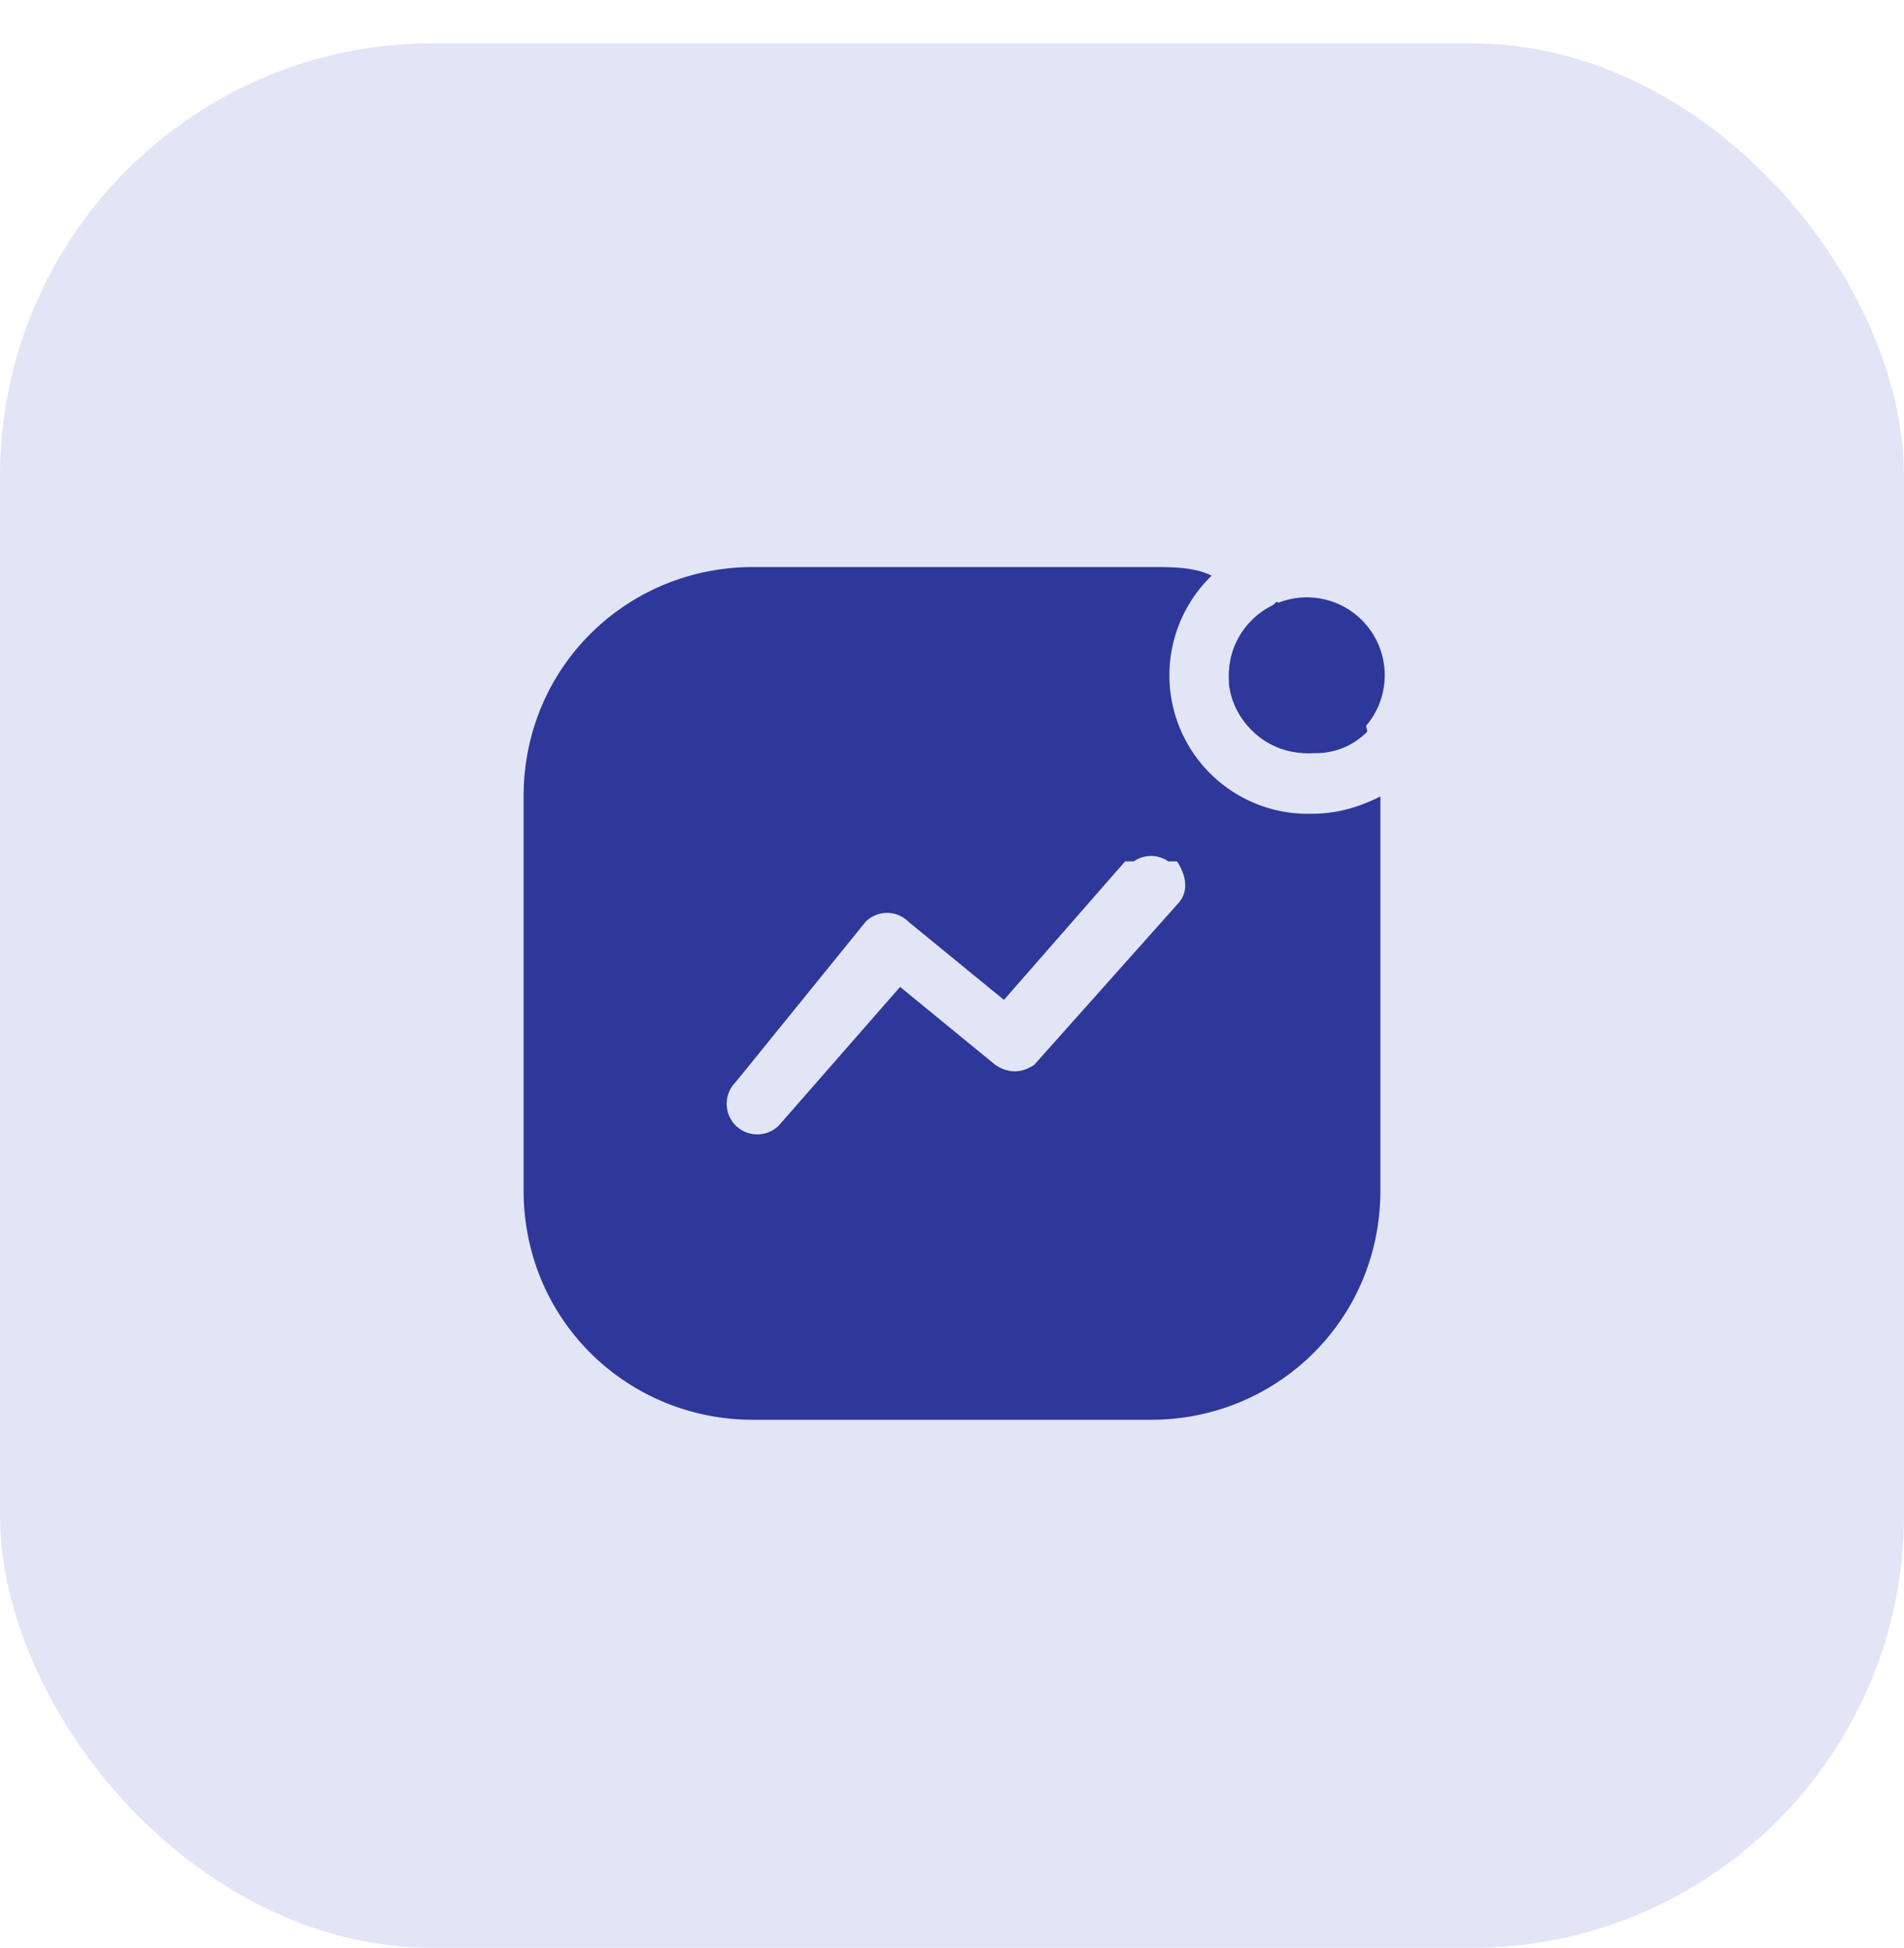 <svg xmlns="http://www.w3.org/2000/svg" width="44" height="45" fill="none"><rect width="44" height="44" y="1" fill="#E2E5F6" rx="10"/><path fill="#2D389A" d="M26.6 13.1c.5 0 1 0 1.4.2a3.2 3.2 0 0 0 2.3 5.5c.5 0 1-.1 1.6-.4v9.1c0 3-2.4 5.3-5.3 5.3h-9.2c-2.9 0-5.3-2.3-5.3-5.3v-9.1c0-3 2.4-5.3 5.3-5.3h9.2Zm.4 6.8a.7.7 0 0 0-.8 0H26l-2.8 3.2-2.2-1.8a.7.7 0 0 0-1 0L17 25a.7.7 0 0 0 1 1l2.8-3.2 2.2 1.8c.3.2.6.2.9 0l3.3-3.7c.3-.3.2-.7 0-1Zm2.5-6c1 .7 1.8 1.7 2.1 3-.3.3-.7.5-1.2.5h-.1c-1 0-1.8-.7-1.9-1.6v-.2c0-.7.4-1.3 1-1.6Z"/><circle cx="1.8" cy="1.8" r="1.8" fill="#2D389A" transform="matrix(-1 0 0 1 32 13.8)"/></svg>